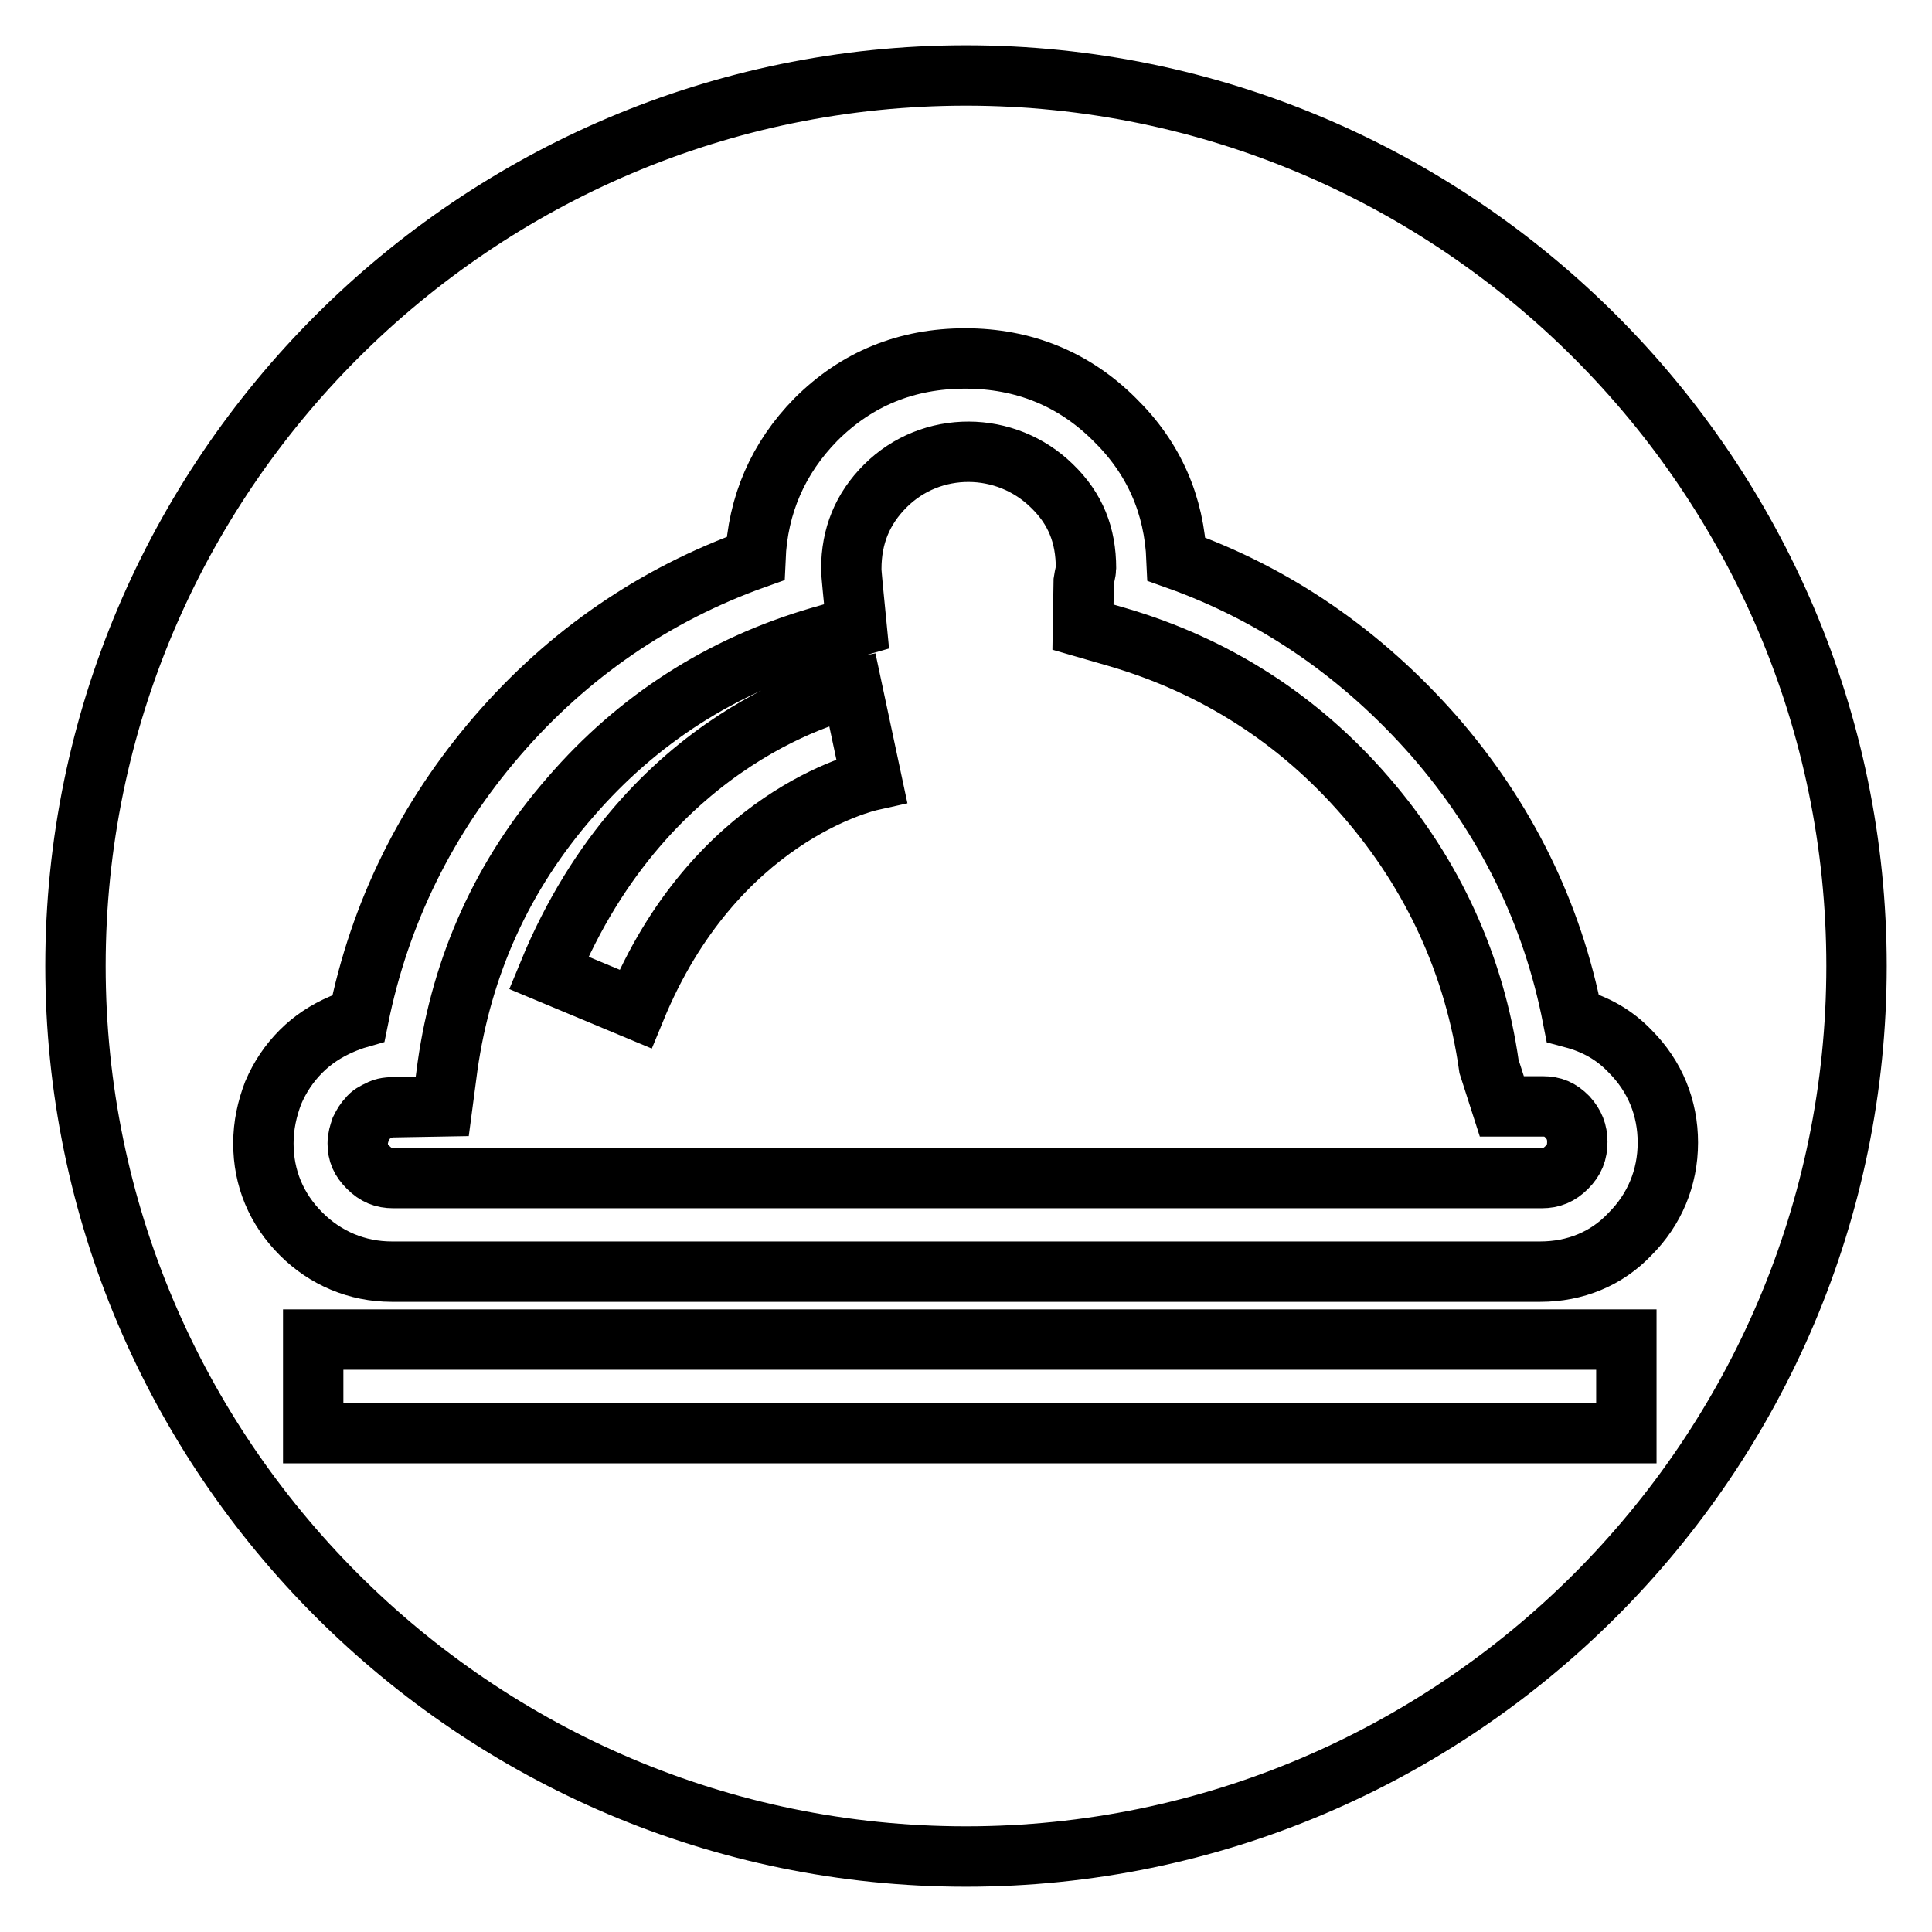 <?xml version="1.0" encoding="utf-8"?>
<!-- Svg Vector Icons : http://www.onlinewebfonts.com/icon -->
<!DOCTYPE svg PUBLIC "-//W3C//DTD SVG 1.1//EN" "http://www.w3.org/Graphics/SVG/1.1/DTD/svg11.dtd">
<svg version="1.1" xmlns="http://www.w3.org/2000/svg" xmlns:xlink="http://www.w3.org/1999/xlink" x="0px" y="0px" viewBox="0 0 256 256" enable-background="new 0 0 256 256" xml:space="preserve">
<g><g><path stroke-width="8" fill-opacity="0" stroke="#000000"  d="M128,246c65,0,118-53,118-118S193,10,128,10S10,63,10,128S63,246,128,246z"/><path stroke-width="8" fill-opacity="0" stroke="#000000"  d="M204.1,168.5H51.9c-4.6,0-8.8-1.8-12-5c-3.3-3.3-5-7.4-5-12c0-2.4,0.5-4.6,1.3-6.7c0.9-2.1,2.1-3.9,3.7-5.5c1.5-1.5,3.3-2.7,5.4-3.6c0.7-0.3,1.5-0.6,2.2-0.8c2.8-13.9,9-26.5,18.4-37.4c9.4-10.9,21-18.8,34.2-23.5c0.3-7.1,3-13.3,8-18.4c5.4-5.4,12-8.1,19.8-8.1c7.7,0,14.4,2.7,19.8,8.1c5.2,5.1,7.9,11.3,8.2,18.5c13.2,4.7,24.6,12.6,34.1,23.4c9.5,10.9,15.7,23.5,18.4,37.4c3,0.8,5.5,2.2,7.6,4.4c3.3,3.3,5,7.5,5,12.1c0,4.7-1.8,8.9-5,12.1C212.9,166.8,208.7,168.5,204.1,168.5L204.1,168.5z M52.9,146.7c-1.5,0-2.1,0.1-2.6,0.4c-0.7,0.3-1.2,0.6-1.5,1c-0.4,0.4-0.7,0.9-1,1.5c-0.2,0.6-0.4,1.2-0.4,1.9c0,1.3,0.4,2.2,1.4,3.2c1,1,2,1.4,3.3,1.4h152.2c1.3,0,2.3-0.4,3.3-1.4c1-1,1.4-2,1.4-3.4c0-1.3-0.4-2.3-1.3-3.3c-1-1-1.9-1.4-3.3-1.4h-5.4l-1.7-5.3c-1.9-13.4-7.4-25.4-16.3-35.7c-8.9-10.3-20-17.4-33-21.2l-4.5-1.3l0.1-6.1c0.1-0.7,0.3-1.3,0.3-1.7c0-4.4-1.4-7.9-4.5-10.9c-6.1-6-16-6.1-22.1,0c-3,3-4.5,6.6-4.5,11c0,0.5,0.1,1.3,0.2,2.5l0.5,5.1l-4.9,1.4c-13,3.8-24.1,10.9-33,21.2c-9,10.3-14.4,22.3-16.3,35.7l-0.7,5.3L52.9,146.7L52.9,146.7z M41.5,177.5h174v12.4h-174V177.5L41.5,177.5z M84.2,133.7c10.5-25.5,30.4-30.1,31.3-30.3l-2.6-12.2c-1.1,0.2-27.1,5.9-40.2,37.7L84.2,133.7z"/></g></g>
</svg>